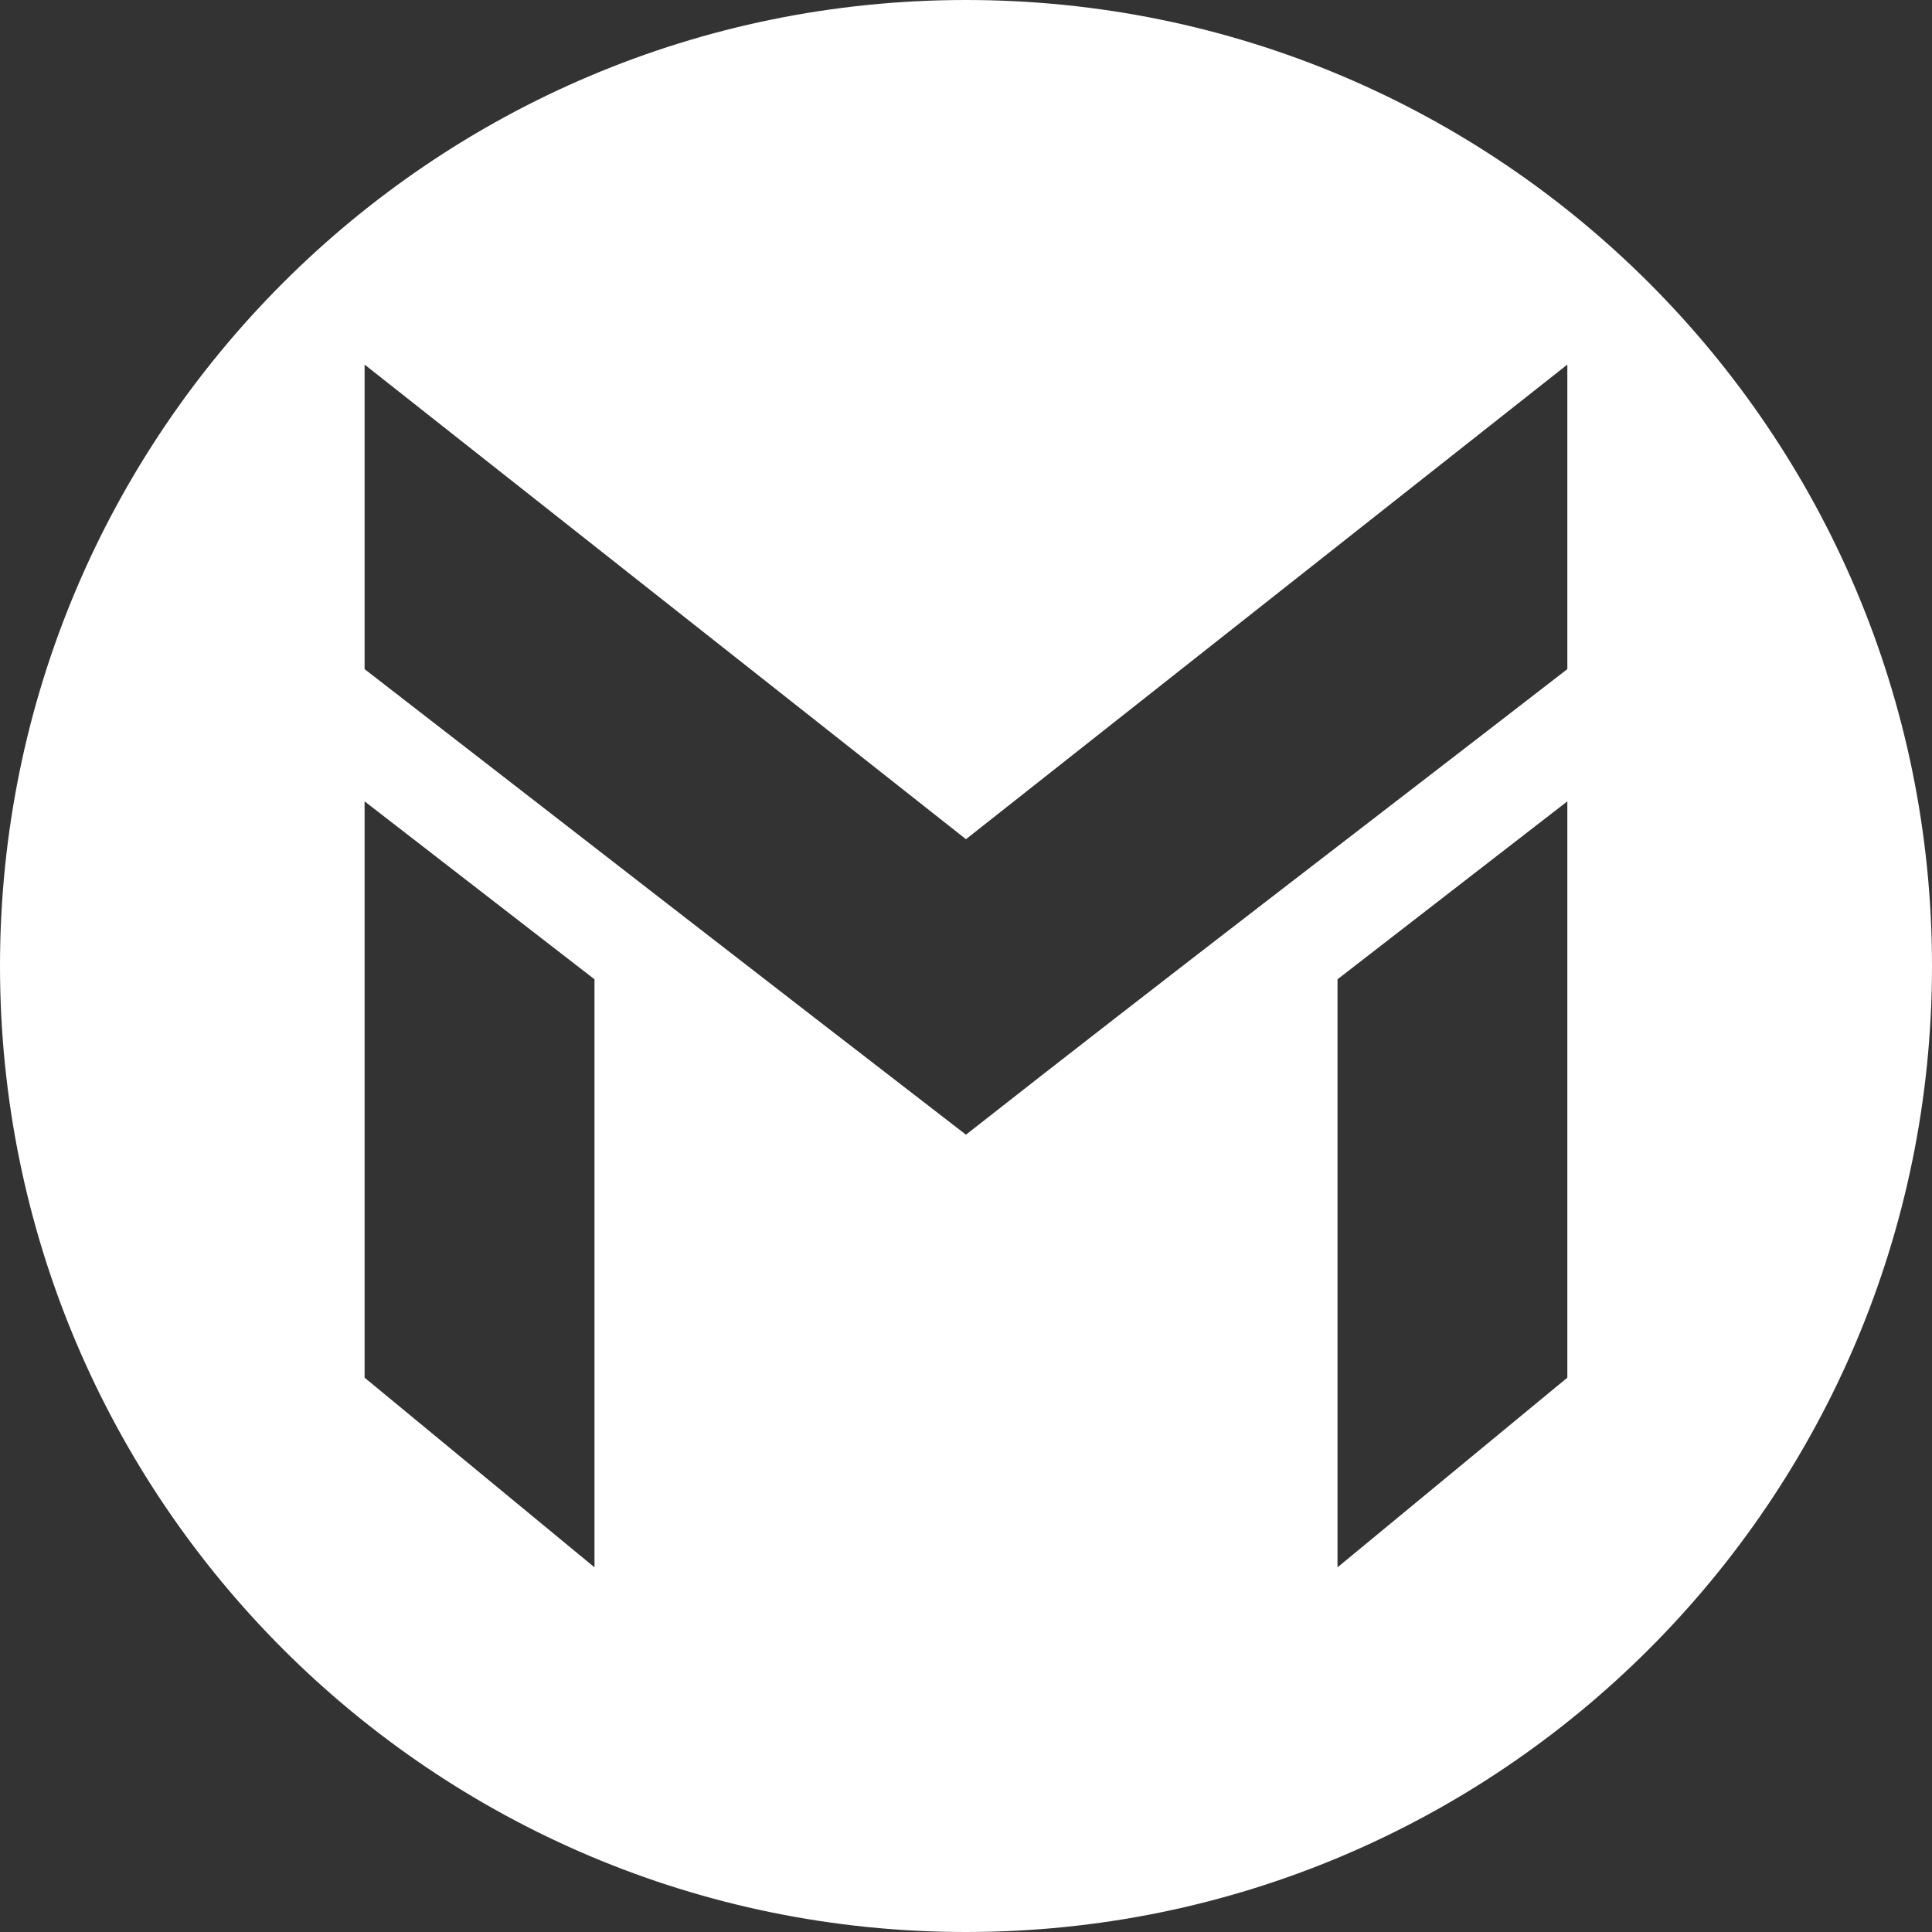 <?xml version="1.0" encoding="UTF-8"?>
<!DOCTYPE svg PUBLIC "-//W3C//DTD SVG 1.1//EN" "http://www.w3.org/Graphics/SVG/1.1/DTD/svg11.dtd">
<!-- Creator: CorelDRAW -->
<svg xmlns="http://www.w3.org/2000/svg" xml:space="preserve" version="1.1" shape-rendering="geometricPrecision" text-rendering="geometricPrecision" image-rendering="optimizeQuality" fill-rule="evenodd" clip-rule="evenodd"
viewBox="0 0 258.33 258.33"
 xmlns:xlink="http://www.w3.org/1999/xlink"
 xmlns:xodm="http://www.corel.com/coreldraw/odm/2003">
 <rect x="0" y="0" width="258.33" height="258.33" fill="#333333" stroke="none"/>
 <g id="Camada_x0020_1">
  <path fill="white" d="M129.16 0c71.34,0 129.17,57.83 129.17,129.16 0,71.34 -57.83,129.17 -129.17,129.17 -71.33,0 -129.16,-57.83 -129.16,-129.17 0,-71.33 57.83,-129.16 129.16,-129.16zm49.68 130.94l0 78.63 30.73 -25.36 0 -77.06 -30.73 23.79zm-99.35 0l0 78.63 -30.74 -25.36 0 -77.06 30.74 23.79zm-30.74 -82.19l80.41 63.46 80.41 -63.46 0 40.72c-26.78,20.73 -53.78,41.32 -80.41,62.25 -26.84,-20.68 -53.6,-41.5 -80.41,-62.25l0 -40.72z"/>
 </g>
</svg>
